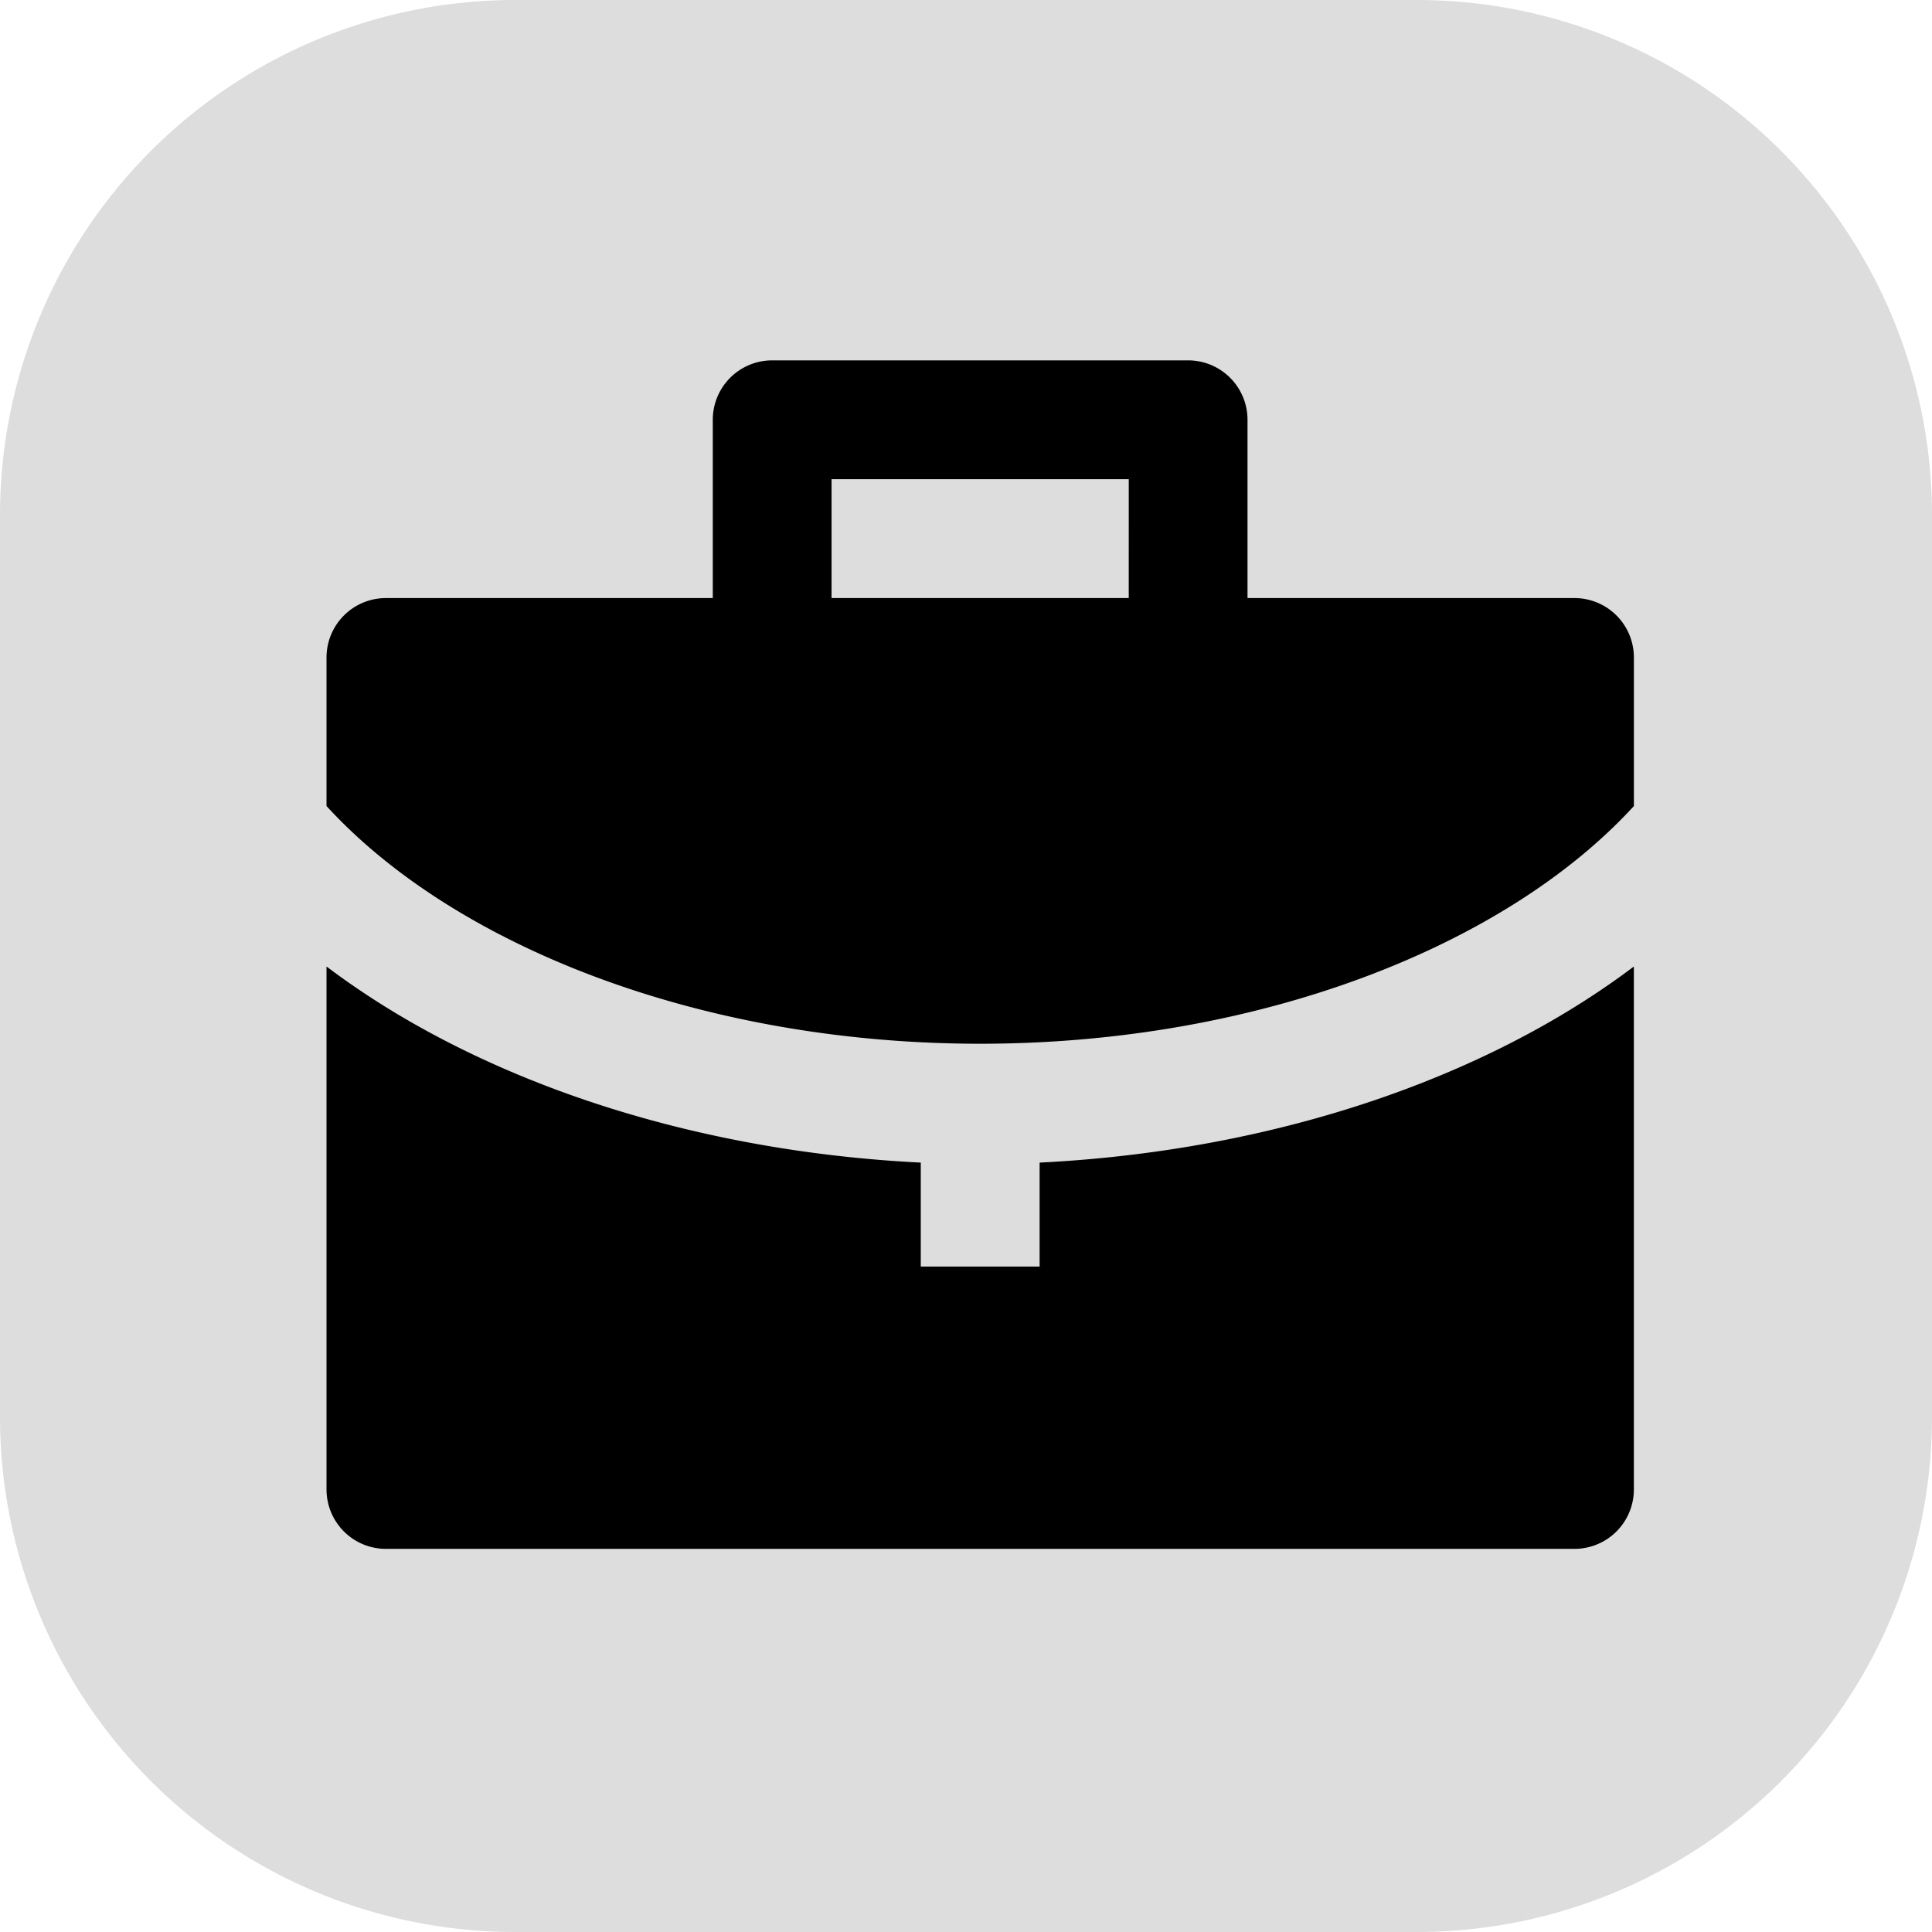 <svg xmlns="http://www.w3.org/2000/svg" xmlns:xlink="http://www.w3.org/1999/xlink" width="85.69" height="85.69" viewBox="0 0 85.69 85.69">
  <defs>
    <clipPath id="clip-path">
      <rect id="Rectangle_13" data-name="Rectangle 13" width="85.69" height="85.69"/>
    </clipPath>
  </defs>
  <g id="Group_13376" data-name="Group 13376" transform="translate(-18896.996 -1510.565)">
    <g id="Group_11565" data-name="Group 11565" transform="translate(18896.996 1510.565)" opacity="0.136">
      <g id="Group_23" data-name="Group 23">
        <g id="Group_22" data-name="Group 22" clip-path="url(#clip-path)">
          <path id="Path_9" data-name="Path 9" d="M62.84,85.69H22.851A22.85,22.85,0,0,1,0,62.84V22.851A22.85,22.85,0,0,1,22.851,0H62.84A22.85,22.85,0,0,1,85.69,22.851V62.84A22.85,22.85,0,0,1,62.84,85.69" transform="translate(0 0)"/>
        </g>
      </g>
    </g>
    <g id="Layer_2" data-name="Layer 2" transform="translate(18909.215 1521.882)">
      <g id="invisible_box" data-name="invisible box" transform="translate(0 0)">
        <rect id="Rectangle_6421" data-name="Rectangle 6421" width="62.126" height="62.126" fill="none"/>
      </g>
      <g id="Q3_icons" data-name="Q3 icons" transform="translate(2.263 4.666)">
        <path id="Path_13746" data-name="Path 13746" d="M33.628,39.582v4.612H28.357V39.582C17.814,39.055,8.457,35.76,2,30.884V54.078a2.636,2.636,0,0,0,2.636,2.636H57.349a2.636,2.636,0,0,0,2.636-2.636V30.884C53.528,35.76,44.171,39.055,33.628,39.582ZM57.349,14.543h-14.5V6.636A2.636,2.636,0,0,0,40.217,4H21.768a2.636,2.636,0,0,0-2.636,2.636v7.907H4.636A2.636,2.636,0,0,0,2,17.178v6.589C7.667,29.961,18.6,34.31,30.993,34.31s23.326-4.349,28.993-10.543V17.178A2.636,2.636,0,0,0,57.349,14.543Zm-19.768,0H24.4V9.271H37.582Z" transform="translate(-2 -4)"/>
      </g>
    </g>
  </g>
</svg>
